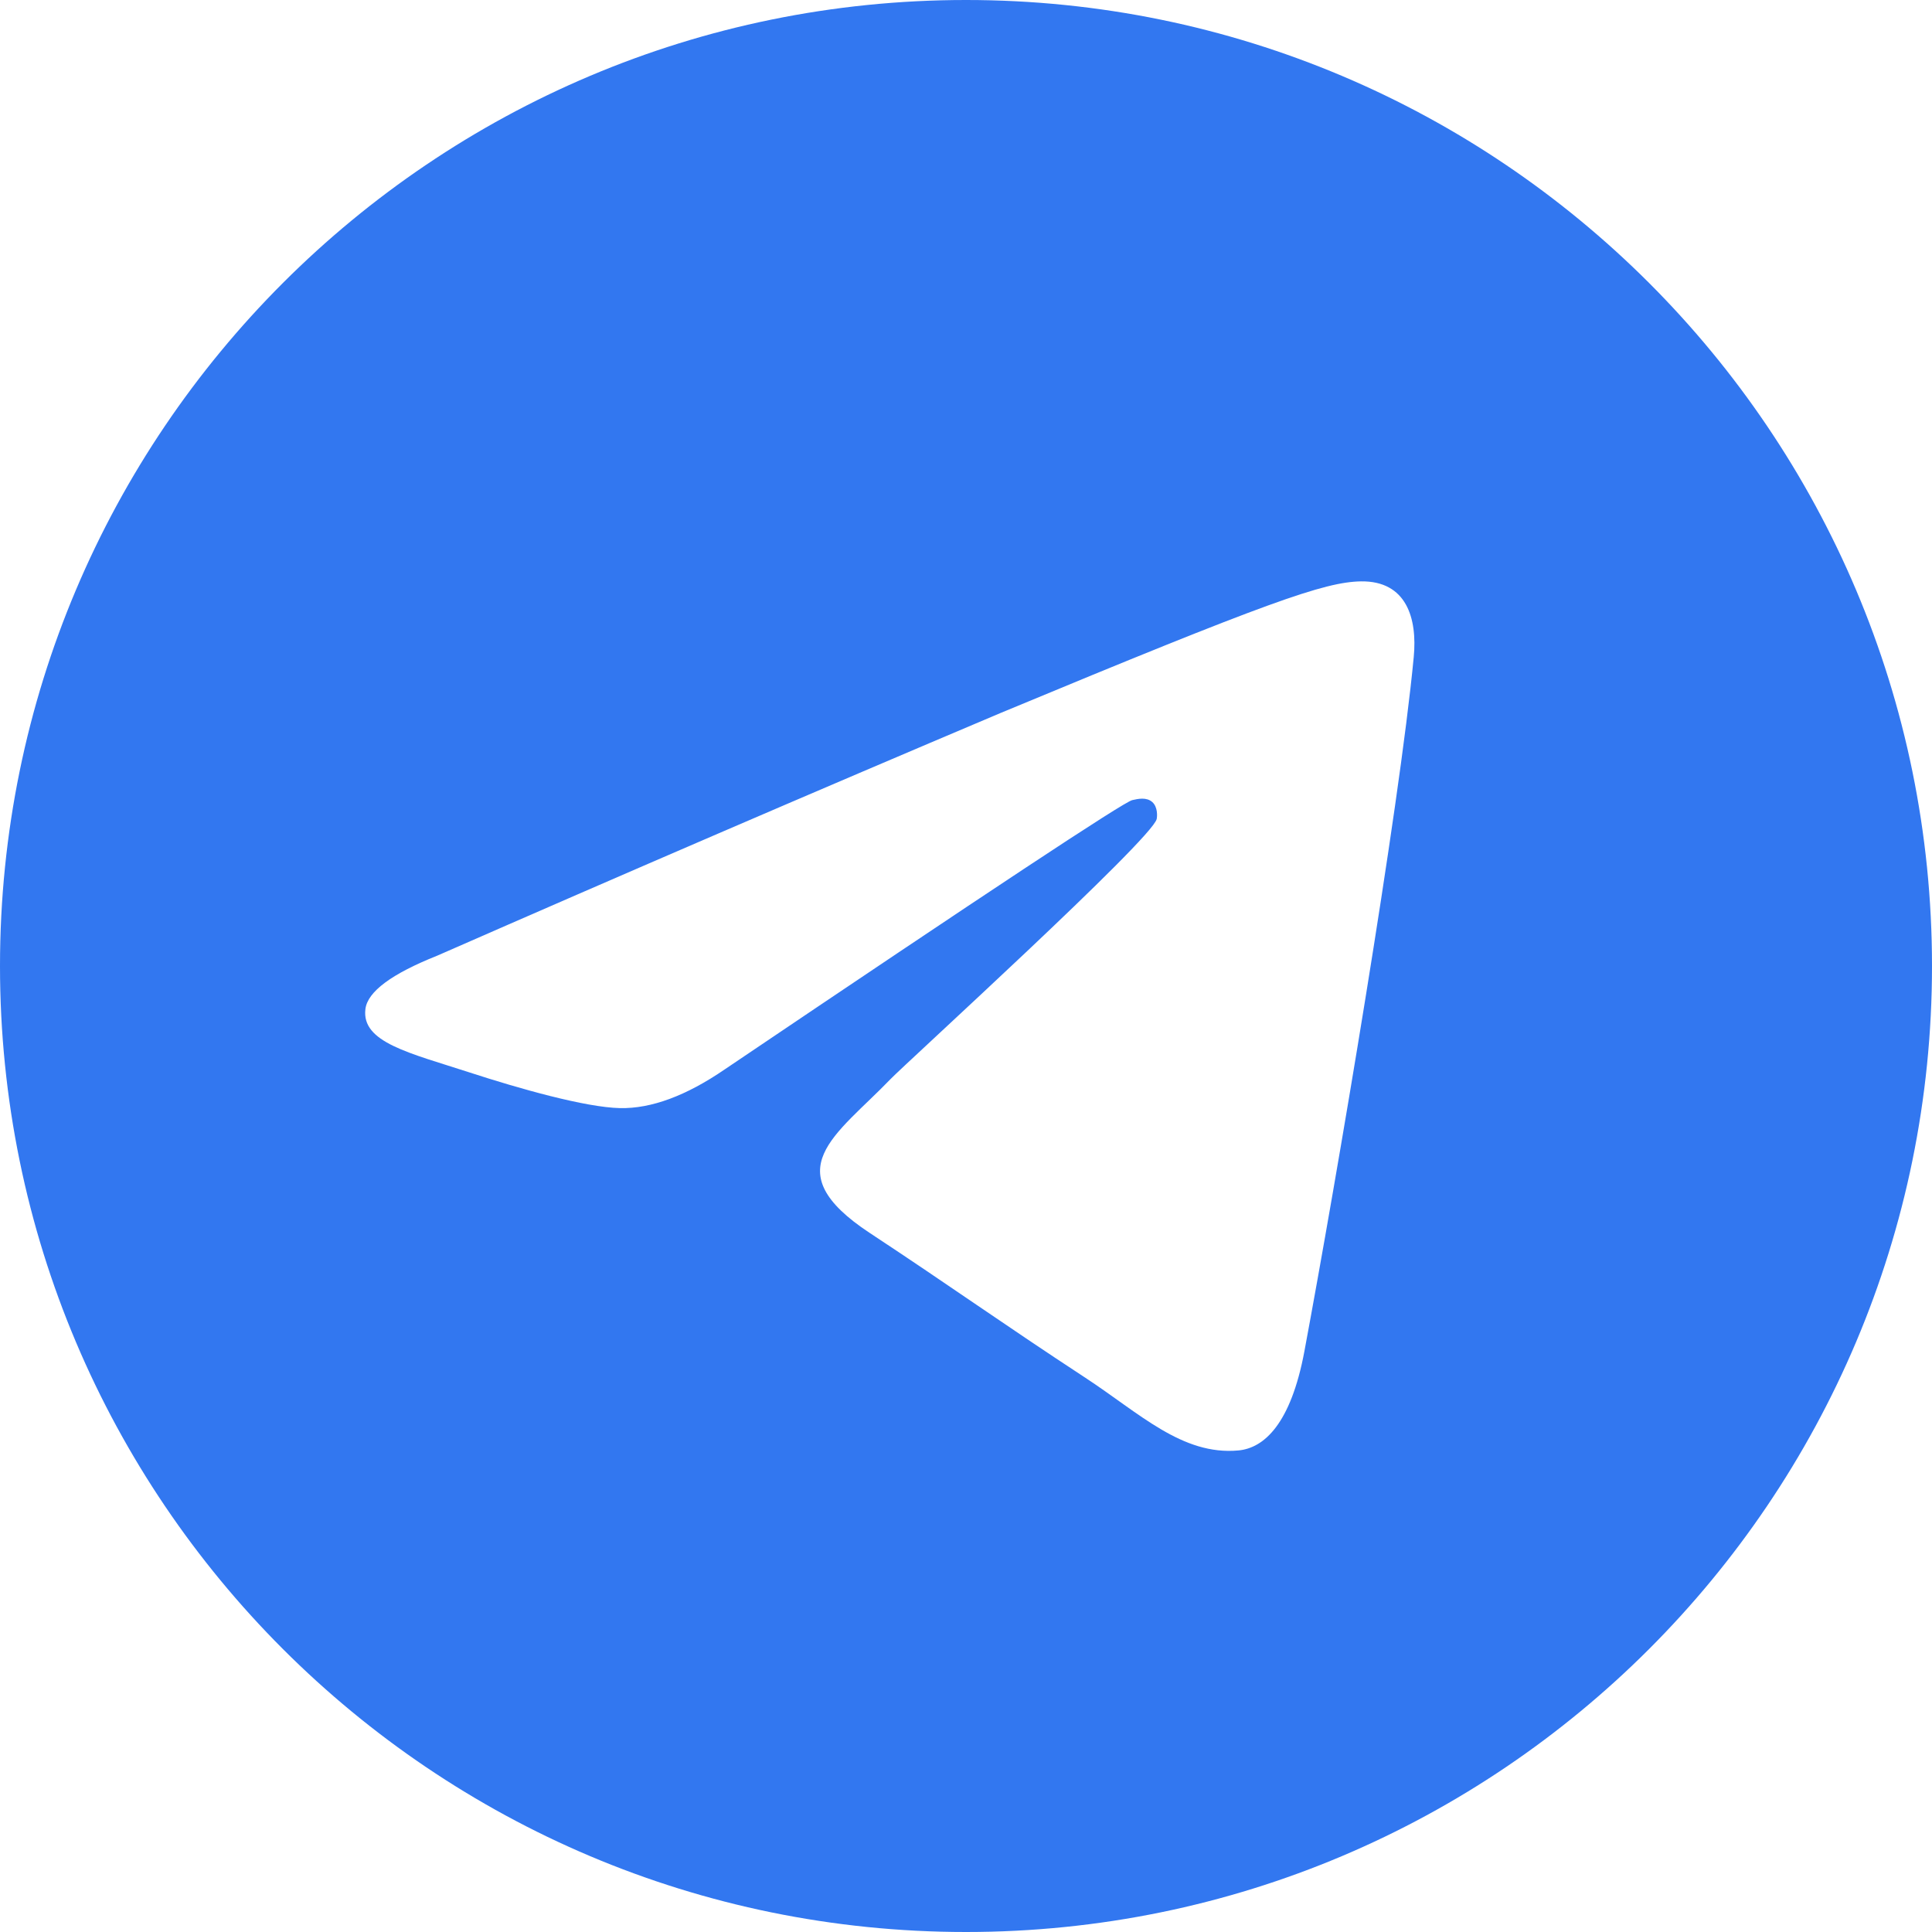 <?xml version="1.0" encoding="UTF-8"?> <svg xmlns="http://www.w3.org/2000/svg" width="36" height="36" viewBox="0 0 36 36" fill="none"><g clip-path="url(#clip0_261_22269)"><path fill-rule="evenodd" clip-rule="evenodd" d="M18 0C8.059 0 0 8.059 0 18C0 27.941 8.059 36 18 36C27.941 36 36 27.941 36 18C36 8.059 27.941 0 18 0ZM26.343 12.242C26.073 15.087 24.9 21.994 24.305 25.182C24.052 26.532 23.555 26.983 23.075 27.027C22.029 27.123 21.235 26.335 20.223 25.672C18.639 24.634 17.744 23.988 16.206 22.974C14.428 21.802 15.581 21.159 16.593 20.108C16.858 19.831 21.463 15.642 21.553 15.262C21.564 15.214 21.576 15.037 21.47 14.944C21.363 14.851 21.209 14.883 21.098 14.909C20.939 14.944 18.408 16.617 13.505 19.926C12.786 20.419 12.135 20.66 11.552 20.648C10.909 20.634 9.674 20.285 8.754 19.985C7.628 19.619 6.731 19.424 6.809 18.802C6.849 18.479 7.295 18.147 8.146 17.808C11.636 16.278 15.135 14.77 18.643 13.286C23.643 11.207 24.681 10.845 25.359 10.833C26.208 10.821 26.412 11.521 26.343 12.242Z" fill="#3277F0"></path></g><defs><clipPath id="clip0_261_22269"><rect width="36" height="36" fill="white"></rect></clipPath></defs></svg> 